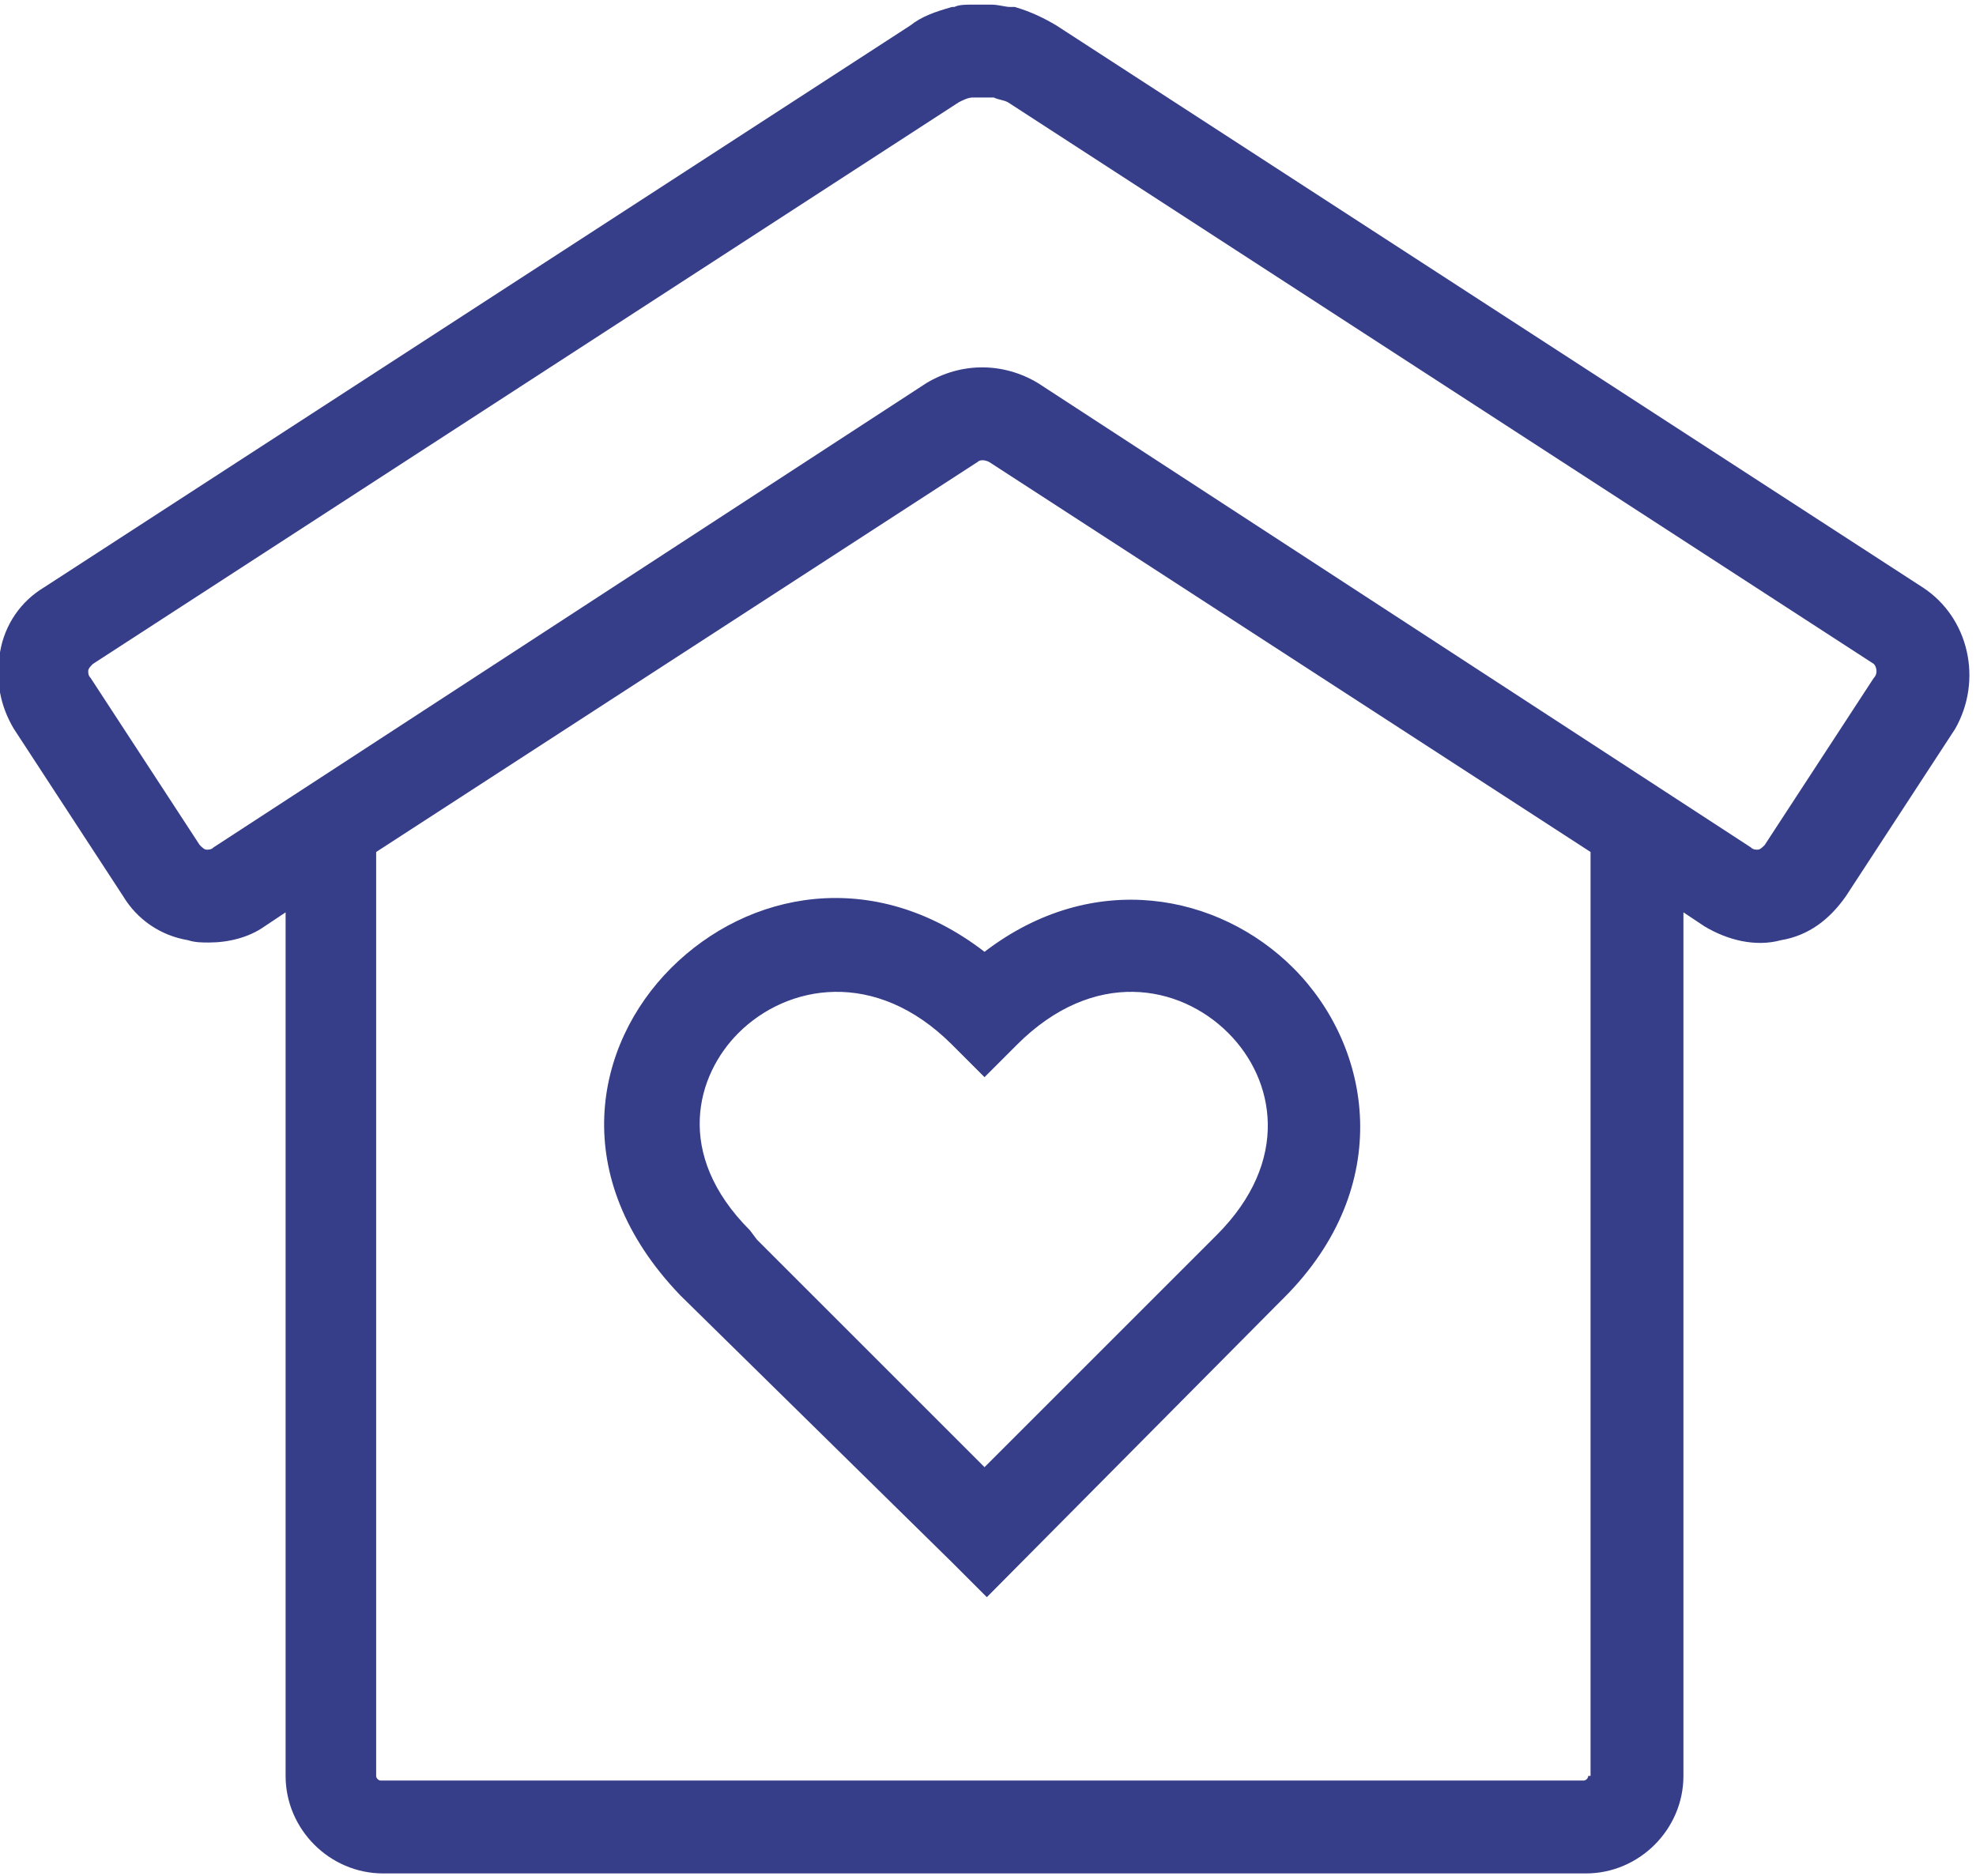 <?xml version="1.0" encoding="UTF-8"?> <svg xmlns="http://www.w3.org/2000/svg" xmlns:xlink="http://www.w3.org/1999/xlink" version="1.1" id="Layer_1" x="0px" y="0px" viewBox="0 0 85.1 80.8" style="enable-background:new 0 0 85.1 80.8;" xml:space="preserve"> <style type="text/css"> .st0{fill:#363D89;} </style> <g> <path class="st0" d="M82.8,25.3L45.5,1.1l0,0c-0.5-0.3-1.1-0.6-1.8-0.8l-0.2,0c-0.2,0-0.5-0.1-0.8-0.1c-0.3,0-0.5,0-0.9,0 c-0.2,0-0.5,0-0.7,0.1L41,0.3c-0.7,0.2-1.3,0.4-1.8,0.8L1.9,25.3c-1,0.6-1.7,1.6-1.9,2.8c-0.2,1.2,0,2.3,0.6,3.3l4.7,7.2 c0.6,1,1.6,1.7,2.8,1.9c0.3,0.1,0.6,0.1,0.9,0.1c0.8,0,1.7-0.2,2.4-0.7l0.9-0.6v37.2c0,2.3,1.9,4.2,4.2,4.2h51.8 c2.3,0,4.2-1.9,4.2-4.2V39.3l0.9,0.6c1,0.6,2.2,0.9,3.3,0.6c1.2-0.2,2.1-0.9,2.8-1.9l4.7-7.2C85.4,29.3,84.8,26.6,82.8,25.3z M68.4,76.5c0,0.1-0.1,0.2-0.2,0.2H16.4c-0.1,0-0.2-0.1-0.2-0.2V36.7l25.9-16.8c0.1-0.1,0.3-0.1,0.5,0l25.9,16.8V76.5z M80.7,29.2 L76,36.4c-0.1,0.1-0.2,0.2-0.3,0.2c-0.1,0-0.2,0-0.3-0.1l-30.7-20c-1.5-0.9-3.3-0.9-4.8,0l-30.7,20c-0.1,0.1-0.2,0.1-0.3,0.1 c-0.1,0-0.2-0.1-0.3-0.2l-4.7-7.2c-0.1-0.1-0.1-0.2-0.1-0.3s0.1-0.2,0.2-0.3L41.3,4.4c0.2-0.1,0.4-0.2,0.6-0.2c0,0,0.1,0,0.1,0 c0.1,0,0.1,0,0.2,0l0.1,0l0.2,0c0.1,0,0.1,0,0.2,0l0.1,0c0.2,0.1,0.4,0.1,0.6,0.2l37.3,24.2C80.8,28.7,80.9,29,80.7,29.2z"></path> <path class="st0" d="M28.9,41.7c-3.3,3.3-4.5,9,0.4,14.1L41,67.3l1.4,1.4l0,0l0.1,0.1L55,56.2l0.3-0.3c4.8-4.8,3.8-10.8,0.4-14.2 c-3.2-3.2-8.6-4.3-13.3-0.7C37.6,37.3,32.2,38.4,28.9,41.7z M52.9,44.5c2,2,2.7,5.5-0.5,8.7l-10,10l-9.8-9.8L32.3,53 c-3.3-3.3-2.3-6.7-0.5-8.5c2.1-2.1,5.9-2.8,9.2,0.5l1.4,1.4l1.4-1.4C47.1,41.7,50.8,42.4,52.9,44.5z"></path> </g> </svg> 